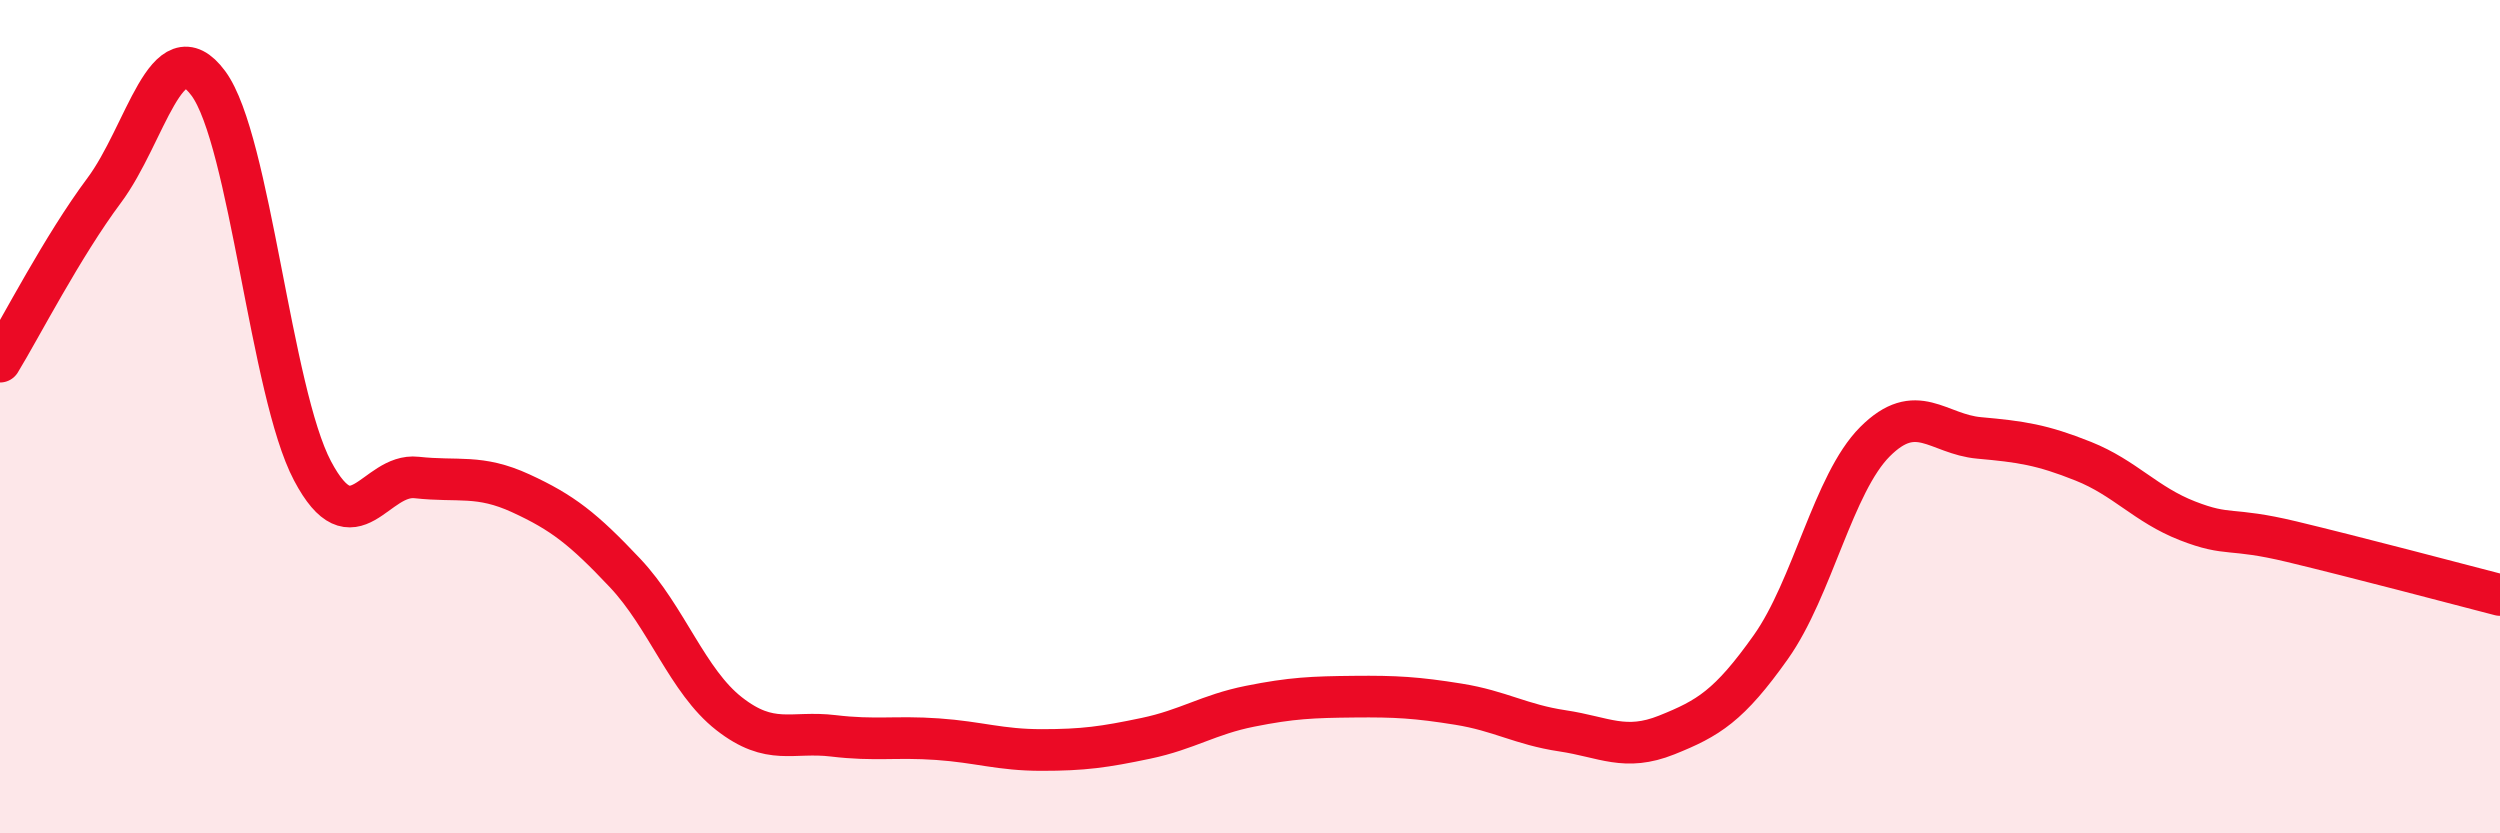 
    <svg width="60" height="20" viewBox="0 0 60 20" xmlns="http://www.w3.org/2000/svg">
      <path
        d="M 0,8.68 C 0.5,7.86 1.5,5.91 2.5,4.57 C 3.5,3.23 4,0.65 5,2 C 6,3.35 6.5,9.41 7.5,11.3 C 8.5,13.19 9,11.35 10,11.46 C 11,11.57 11.5,11.38 12.5,11.84 C 13.5,12.3 14,12.69 15,13.75 C 16,14.81 16.5,16.35 17.5,17.13 C 18.5,17.91 19,17.54 20,17.66 C 21,17.78 21.5,17.67 22.5,17.74 C 23.5,17.81 24,18 25,18 C 26,18 26.5,17.93 27.5,17.72 C 28.5,17.51 29,17.15 30,16.95 C 31,16.75 31.5,16.73 32.5,16.72 C 33.5,16.71 34,16.74 35,16.9 C 36,17.06 36.5,17.39 37.5,17.54 C 38.5,17.69 39,18.04 40,17.64 C 41,17.24 41.5,16.94 42.5,15.53 C 43.5,14.12 44,11.6 45,10.6 C 46,9.6 46.5,10.42 47.5,10.51 C 48.5,10.6 49,10.67 50,11.07 C 51,11.47 51.5,12.11 52.5,12.5 C 53.5,12.89 53.5,12.64 55,13 C 56.5,13.36 59,14.02 60,14.28L60 20L0 20Z"
        fill="#EB0A25"
        opacity="0.1"
        stroke-linecap="round"
        stroke-linejoin="round"
      />
      <path
        d="M 0,8.68 C 0.5,7.86 1.5,5.91 2.5,4.57 C 3.5,3.23 4,0.65 5,2 C 6,3.35 6.5,9.41 7.5,11.3 C 8.5,13.19 9,11.35 10,11.46 C 11,11.57 11.5,11.38 12.5,11.84 C 13.5,12.3 14,12.69 15,13.75 C 16,14.81 16.5,16.35 17.5,17.13 C 18.5,17.91 19,17.54 20,17.66 C 21,17.78 21.5,17.67 22.5,17.74 C 23.5,17.81 24,18 25,18 C 26,18 26.5,17.93 27.5,17.72 C 28.5,17.51 29,17.15 30,16.95 C 31,16.75 31.5,16.73 32.5,16.72 C 33.5,16.71 34,16.74 35,16.9 C 36,17.06 36.5,17.39 37.5,17.54 C 38.5,17.69 39,18.04 40,17.64 C 41,17.24 41.5,16.94 42.5,15.53 C 43.5,14.12 44,11.6 45,10.6 C 46,9.6 46.5,10.42 47.5,10.51 C 48.5,10.6 49,10.67 50,11.07 C 51,11.47 51.5,12.11 52.5,12.5 C 53.5,12.89 53.5,12.64 55,13 C 56.5,13.36 59,14.02 60,14.28"
        stroke="#EB0A25"
        stroke-width="1"
        fill="none"
        stroke-linecap="round"
        stroke-linejoin="round"
      />
    </svg>
  
